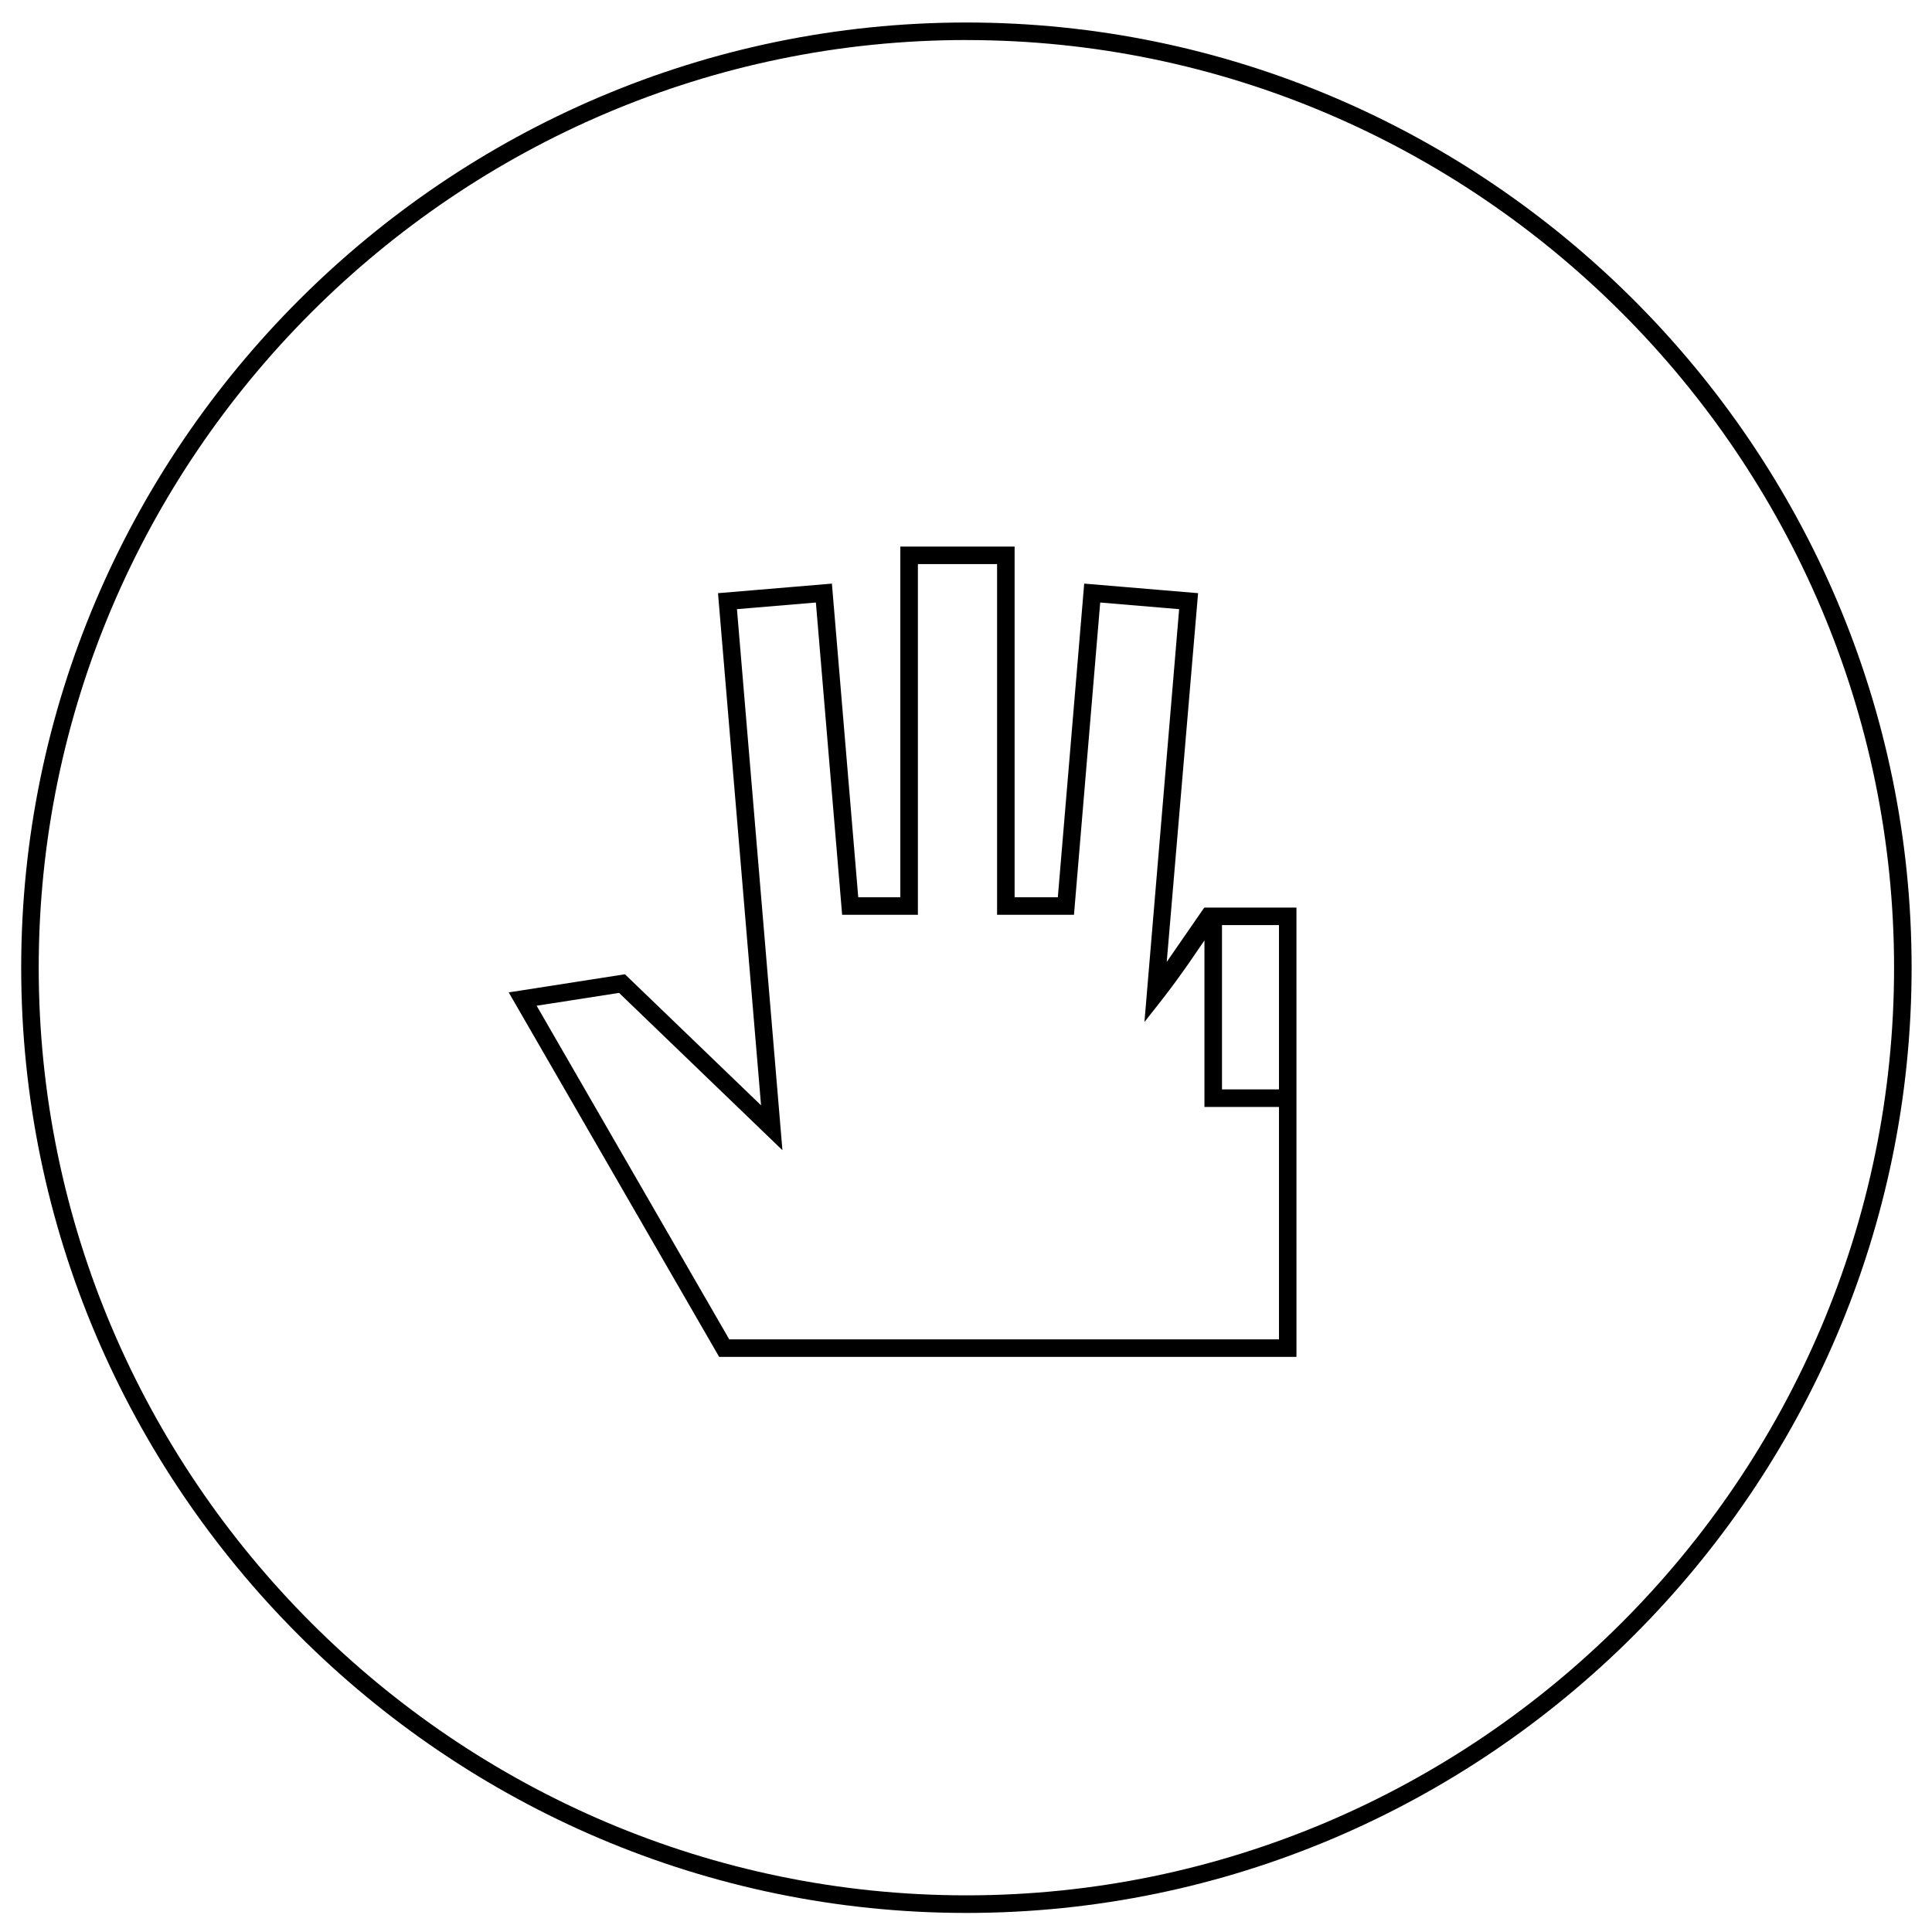 <?xml version="1.0" encoding="UTF-8"?>
<!-- Uploaded to: ICON Repo, www.iconrepo.com, Generator: ICON Repo Mixer Tools -->
<svg fill="#000000" width="800px" height="800px" version="1.1" viewBox="144 144 512 512" xmlns="http://www.w3.org/2000/svg">
 <path d="m467.84 389.16h15.102v43.539h-15.102zm-20.551 25.684c6.988-8.766 9.75-12.543 15.902-21.629v44.137h19.75v61.594h-145.68l-51.047-88.414 21.84-3.406 43.297 41.688-12.051-143.38 20.918-1.758 6.598 78.492 0.359 4.269h20.074v-92.941h20.984v92.941h20.379l0.359-4.269 6.594-78.492 20.918 1.758-9.195 109.4zm-15.965-116.18-6.988 83.129h-11.453v-92.941h-30.285v92.941h-11.152l-6.984-83.129-30.184 2.535 11.406 135.72-36.07-34.73-30.801 4.805 55.773 96.598h152.99l-0.004-119.08h-24.43l-9.945 14.402 8.305-97.719-30.184-2.535zm-31.215-148.7c-68.887 0-131.51 28.18-176.91 73.582-45.402 45.395-73.582 108.02-73.582 176.91 0 68.891 28.18 131.51 73.578 176.91 45.402 45.402 108.03 73.582 176.91 73.582 68.887 0 131.51-28.18 176.91-73.582 45.402-45.402 73.582-108.02 73.582-176.91 0-68.887-28.18-131.51-73.582-176.91-45.402-45.402-108.02-73.582-176.91-73.582zm0 4.652c67.605 0 129.07 27.66 173.62 72.219 44.559 44.559 72.219 106.02 72.219 173.62s-27.66 129.07-72.219 173.62c-44.562 44.555-106.02 72.211-173.63 72.211-67.605 0-129.07-27.656-173.62-72.219-44.559-44.559-72.219-106.02-72.219-173.62 0-67.605 27.656-129.07 72.219-173.62 44.559-44.559 106.02-72.219 173.62-72.219" fill-rule="evenodd"/>
</svg>